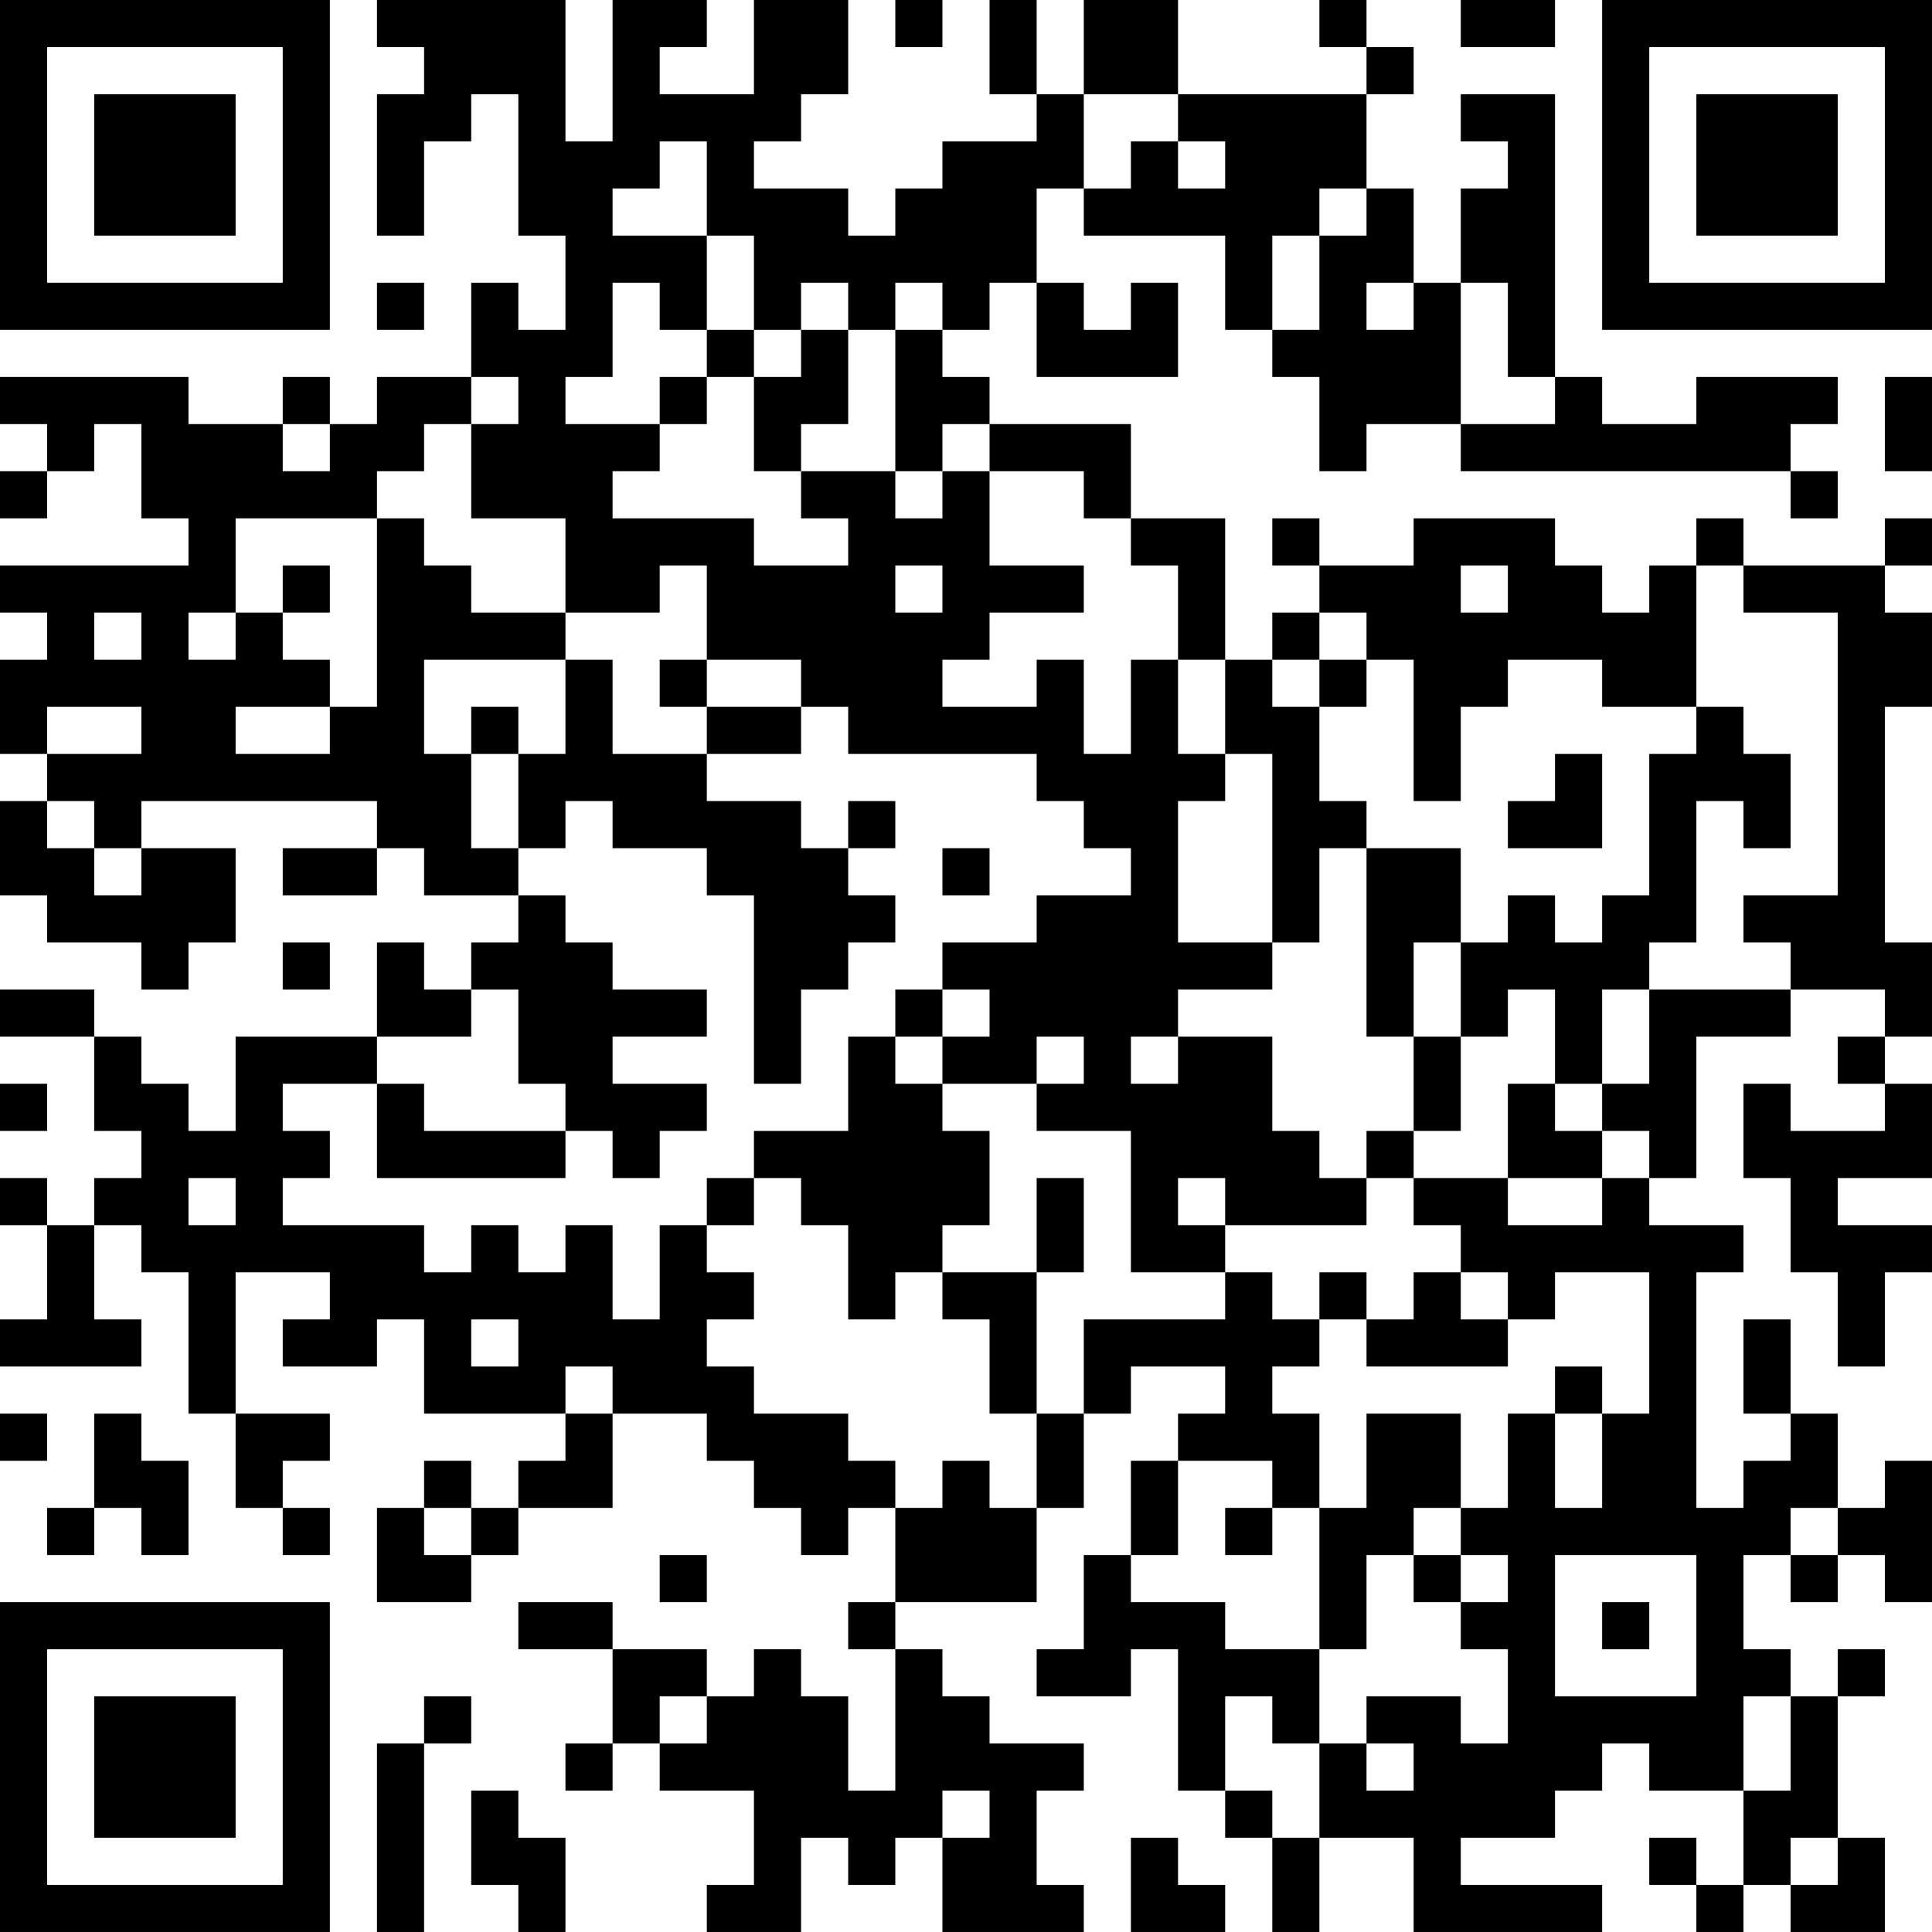 <?xml version="1.0" encoding="UTF-8"?>
<svg xmlns="http://www.w3.org/2000/svg" version="1.1" width="300" height="300" viewBox="0 0 300 300"><rect x="0" y="0" width="300" height="300" fill="#ffffff"/><g transform="scale(7.317)"><g transform="translate(0,0)"><path fill-rule="evenodd" d="M8 0L8 1L9 1L9 2L8 2L8 5L9 5L9 3L10 3L10 2L11 2L11 5L12 5L12 7L11 7L11 6L10 6L10 8L8 8L8 9L7 9L7 8L6 8L6 9L4 9L4 8L0 8L0 9L1 9L1 10L0 10L0 11L1 11L1 10L2 10L2 9L3 9L3 11L4 11L4 12L0 12L0 13L1 13L1 14L0 14L0 16L1 16L1 17L0 17L0 19L1 19L1 20L3 20L3 21L4 21L4 20L5 20L5 18L3 18L3 17L8 17L8 18L6 18L6 19L8 19L8 18L9 18L9 19L11 19L11 20L10 20L10 21L9 21L9 20L8 20L8 22L5 22L5 24L4 24L4 23L3 23L3 22L2 22L2 21L0 21L0 22L2 22L2 24L3 24L3 25L2 25L2 26L1 26L1 25L0 25L0 26L1 26L1 28L0 28L0 29L3 29L3 28L2 28L2 26L3 26L3 27L4 27L4 30L5 30L5 32L6 32L6 33L7 33L7 32L6 32L6 31L7 31L7 30L5 30L5 27L7 27L7 28L6 28L6 29L8 29L8 28L9 28L9 30L12 30L12 31L11 31L11 32L10 32L10 31L9 31L9 32L8 32L8 34L10 34L10 33L11 33L11 32L13 32L13 30L15 30L15 31L16 31L16 32L17 32L17 33L18 33L18 32L19 32L19 34L18 34L18 35L19 35L19 38L18 38L18 36L17 36L17 35L16 35L16 36L15 36L15 35L13 35L13 34L11 34L11 35L13 35L13 37L12 37L12 38L13 38L13 37L14 37L14 38L16 38L16 40L15 40L15 41L17 41L17 39L18 39L18 40L19 40L19 39L20 39L20 41L23 41L23 40L22 40L22 38L23 38L23 37L21 37L21 36L20 36L20 35L19 35L19 34L22 34L22 32L23 32L23 30L24 30L24 29L26 29L26 30L25 30L25 31L24 31L24 33L23 33L23 35L22 35L22 36L24 36L24 35L25 35L25 38L26 38L26 39L27 39L27 41L28 41L28 39L30 39L30 41L34 41L34 40L31 40L31 39L33 39L33 38L34 38L34 37L35 37L35 38L37 38L37 40L36 40L36 39L35 39L35 40L36 40L36 41L37 41L37 40L38 40L38 41L40 41L40 39L39 39L39 36L40 36L40 35L39 35L39 36L38 36L38 35L37 35L37 33L38 33L38 34L39 34L39 33L40 33L40 34L41 34L41 31L40 31L40 32L39 32L39 30L38 30L38 28L37 28L37 30L38 30L38 31L37 31L37 32L36 32L36 27L37 27L37 26L35 26L35 25L36 25L36 22L38 22L38 21L40 21L40 22L39 22L39 23L40 23L40 24L38 24L38 23L37 23L37 25L38 25L38 27L39 27L39 29L40 29L40 27L41 27L41 26L39 26L39 25L41 25L41 23L40 23L40 22L41 22L41 20L40 20L40 15L41 15L41 13L40 13L40 12L41 12L41 11L40 11L40 12L37 12L37 11L36 11L36 12L35 12L35 13L34 13L34 12L33 12L33 11L30 11L30 12L28 12L28 11L27 11L27 12L28 12L28 13L27 13L27 14L26 14L26 11L24 11L24 9L21 9L21 8L20 8L20 7L21 7L21 6L22 6L22 8L25 8L25 6L24 6L24 7L23 7L23 6L22 6L22 4L23 4L23 5L26 5L26 7L27 7L27 8L28 8L28 10L29 10L29 9L31 9L31 10L38 10L38 11L39 11L39 10L38 10L38 9L39 9L39 8L36 8L36 9L34 9L34 8L33 8L33 2L31 2L31 3L32 3L32 4L31 4L31 6L30 6L30 4L29 4L29 2L30 2L30 1L29 1L29 0L28 0L28 1L29 1L29 2L25 2L25 0L23 0L23 2L22 2L22 0L21 0L21 2L22 2L22 3L20 3L20 4L19 4L19 5L18 5L18 4L16 4L16 3L17 3L17 2L18 2L18 0L16 0L16 2L14 2L14 1L15 1L15 0L13 0L13 3L12 3L12 0ZM19 0L19 1L20 1L20 0ZM31 0L31 1L33 1L33 0ZM23 2L23 4L24 4L24 3L25 3L25 4L26 4L26 3L25 3L25 2ZM14 3L14 4L13 4L13 5L15 5L15 7L14 7L14 6L13 6L13 8L12 8L12 9L14 9L14 10L13 10L13 11L16 11L16 12L18 12L18 11L17 11L17 10L19 10L19 11L20 11L20 10L21 10L21 12L23 12L23 13L21 13L21 14L20 14L20 15L22 15L22 14L23 14L23 16L24 16L24 14L25 14L25 16L26 16L26 17L25 17L25 20L27 20L27 21L25 21L25 22L24 22L24 23L25 23L25 22L27 22L27 24L28 24L28 25L29 25L29 26L26 26L26 25L25 25L25 26L26 26L26 27L24 27L24 24L22 24L22 23L23 23L23 22L22 22L22 23L20 23L20 22L21 22L21 21L20 21L20 20L22 20L22 19L24 19L24 18L23 18L23 17L22 17L22 16L18 16L18 15L17 15L17 14L15 14L15 12L14 12L14 13L12 13L12 11L10 11L10 9L11 9L11 8L10 8L10 9L9 9L9 10L8 10L8 11L5 11L5 13L4 13L4 14L5 14L5 13L6 13L6 14L7 14L7 15L5 15L5 16L7 16L7 15L8 15L8 11L9 11L9 12L10 12L10 13L12 13L12 14L9 14L9 16L10 16L10 18L11 18L11 19L12 19L12 20L13 20L13 21L15 21L15 22L13 22L13 23L15 23L15 24L14 24L14 25L13 25L13 24L12 24L12 23L11 23L11 21L10 21L10 22L8 22L8 23L6 23L6 24L7 24L7 25L6 25L6 26L9 26L9 27L10 27L10 26L11 26L11 27L12 27L12 26L13 26L13 28L14 28L14 26L15 26L15 27L16 27L16 28L15 28L15 29L16 29L16 30L18 30L18 31L19 31L19 32L20 32L20 31L21 31L21 32L22 32L22 30L23 30L23 28L26 28L26 27L27 27L27 28L28 28L28 29L27 29L27 30L28 30L28 32L27 32L27 31L25 31L25 33L24 33L24 34L26 34L26 35L28 35L28 37L27 37L27 36L26 36L26 38L27 38L27 39L28 39L28 37L29 37L29 38L30 38L30 37L29 37L29 36L31 36L31 37L32 37L32 35L31 35L31 34L32 34L32 33L31 33L31 32L32 32L32 30L33 30L33 32L34 32L34 30L35 30L35 27L33 27L33 28L32 28L32 27L31 27L31 26L30 26L30 25L32 25L32 26L34 26L34 25L35 25L35 24L34 24L34 23L35 23L35 21L38 21L38 20L37 20L37 19L39 19L39 13L37 13L37 12L36 12L36 15L34 15L34 14L32 14L32 15L31 15L31 17L30 17L30 14L29 14L29 13L28 13L28 14L27 14L27 15L28 15L28 17L29 17L29 18L28 18L28 20L27 20L27 16L26 16L26 14L25 14L25 12L24 12L24 11L23 11L23 10L21 10L21 9L20 9L20 10L19 10L19 7L20 7L20 6L19 6L19 7L18 7L18 6L17 6L17 7L16 7L16 5L15 5L15 3ZM28 4L28 5L27 5L27 7L28 7L28 5L29 5L29 4ZM8 6L8 7L9 7L9 6ZM29 6L29 7L30 7L30 6ZM31 6L31 9L33 9L33 8L32 8L32 6ZM15 7L15 8L14 8L14 9L15 9L15 8L16 8L16 10L17 10L17 9L18 9L18 7L17 7L17 8L16 8L16 7ZM40 8L40 10L41 10L41 8ZM6 9L6 10L7 10L7 9ZM6 12L6 13L7 13L7 12ZM19 12L19 13L20 13L20 12ZM31 12L31 13L32 13L32 12ZM2 13L2 14L3 14L3 13ZM12 14L12 16L11 16L11 15L10 15L10 16L11 16L11 18L12 18L12 17L13 17L13 18L15 18L15 19L16 19L16 23L17 23L17 21L18 21L18 20L19 20L19 19L18 19L18 18L19 18L19 17L18 17L18 18L17 18L17 17L15 17L15 16L17 16L17 15L15 15L15 14L14 14L14 15L15 15L15 16L13 16L13 14ZM28 14L28 15L29 15L29 14ZM1 15L1 16L3 16L3 15ZM36 15L36 16L35 16L35 19L34 19L34 20L33 20L33 19L32 19L32 20L31 20L31 18L29 18L29 22L30 22L30 24L29 24L29 25L30 25L30 24L31 24L31 22L32 22L32 21L33 21L33 23L32 23L32 25L34 25L34 24L33 24L33 23L34 23L34 21L35 21L35 20L36 20L36 17L37 17L37 18L38 18L38 16L37 16L37 15ZM33 16L33 17L32 17L32 18L34 18L34 16ZM1 17L1 18L2 18L2 19L3 19L3 18L2 18L2 17ZM20 18L20 19L21 19L21 18ZM6 20L6 21L7 21L7 20ZM30 20L30 22L31 22L31 20ZM19 21L19 22L18 22L18 24L16 24L16 25L15 25L15 26L16 26L16 25L17 25L17 26L18 26L18 28L19 28L19 27L20 27L20 28L21 28L21 30L22 30L22 27L23 27L23 25L22 25L22 27L20 27L20 26L21 26L21 24L20 24L20 23L19 23L19 22L20 22L20 21ZM0 23L0 24L1 24L1 23ZM8 23L8 25L12 25L12 24L9 24L9 23ZM4 25L4 26L5 26L5 25ZM28 27L28 28L29 28L29 29L32 29L32 28L31 28L31 27L30 27L30 28L29 28L29 27ZM10 28L10 29L11 29L11 28ZM12 29L12 30L13 30L13 29ZM33 29L33 30L34 30L34 29ZM0 30L0 31L1 31L1 30ZM2 30L2 32L1 32L1 33L2 33L2 32L3 32L3 33L4 33L4 31L3 31L3 30ZM29 30L29 32L28 32L28 35L29 35L29 33L30 33L30 34L31 34L31 33L30 33L30 32L31 32L31 30ZM9 32L9 33L10 33L10 32ZM26 32L26 33L27 33L27 32ZM38 32L38 33L39 33L39 32ZM14 33L14 34L15 34L15 33ZM33 33L33 36L36 36L36 33ZM34 34L34 35L35 35L35 34ZM9 36L9 37L8 37L8 41L9 41L9 37L10 37L10 36ZM14 36L14 37L15 37L15 36ZM37 36L37 38L38 38L38 36ZM10 38L10 40L11 40L11 41L12 41L12 39L11 39L11 38ZM20 38L20 39L21 39L21 38ZM24 39L24 41L26 41L26 40L25 40L25 39ZM38 39L38 40L39 40L39 39ZM0 0L0 7L7 7L7 0ZM1 1L1 6L6 6L6 1ZM2 2L2 5L5 5L5 2ZM34 0L34 7L41 7L41 0ZM35 1L35 6L40 6L40 1ZM36 2L36 5L39 5L39 2ZM0 34L0 41L7 41L7 34ZM1 35L1 40L6 40L6 35ZM2 36L2 39L5 39L5 36Z" fill="#000000"/></g></g></svg>
